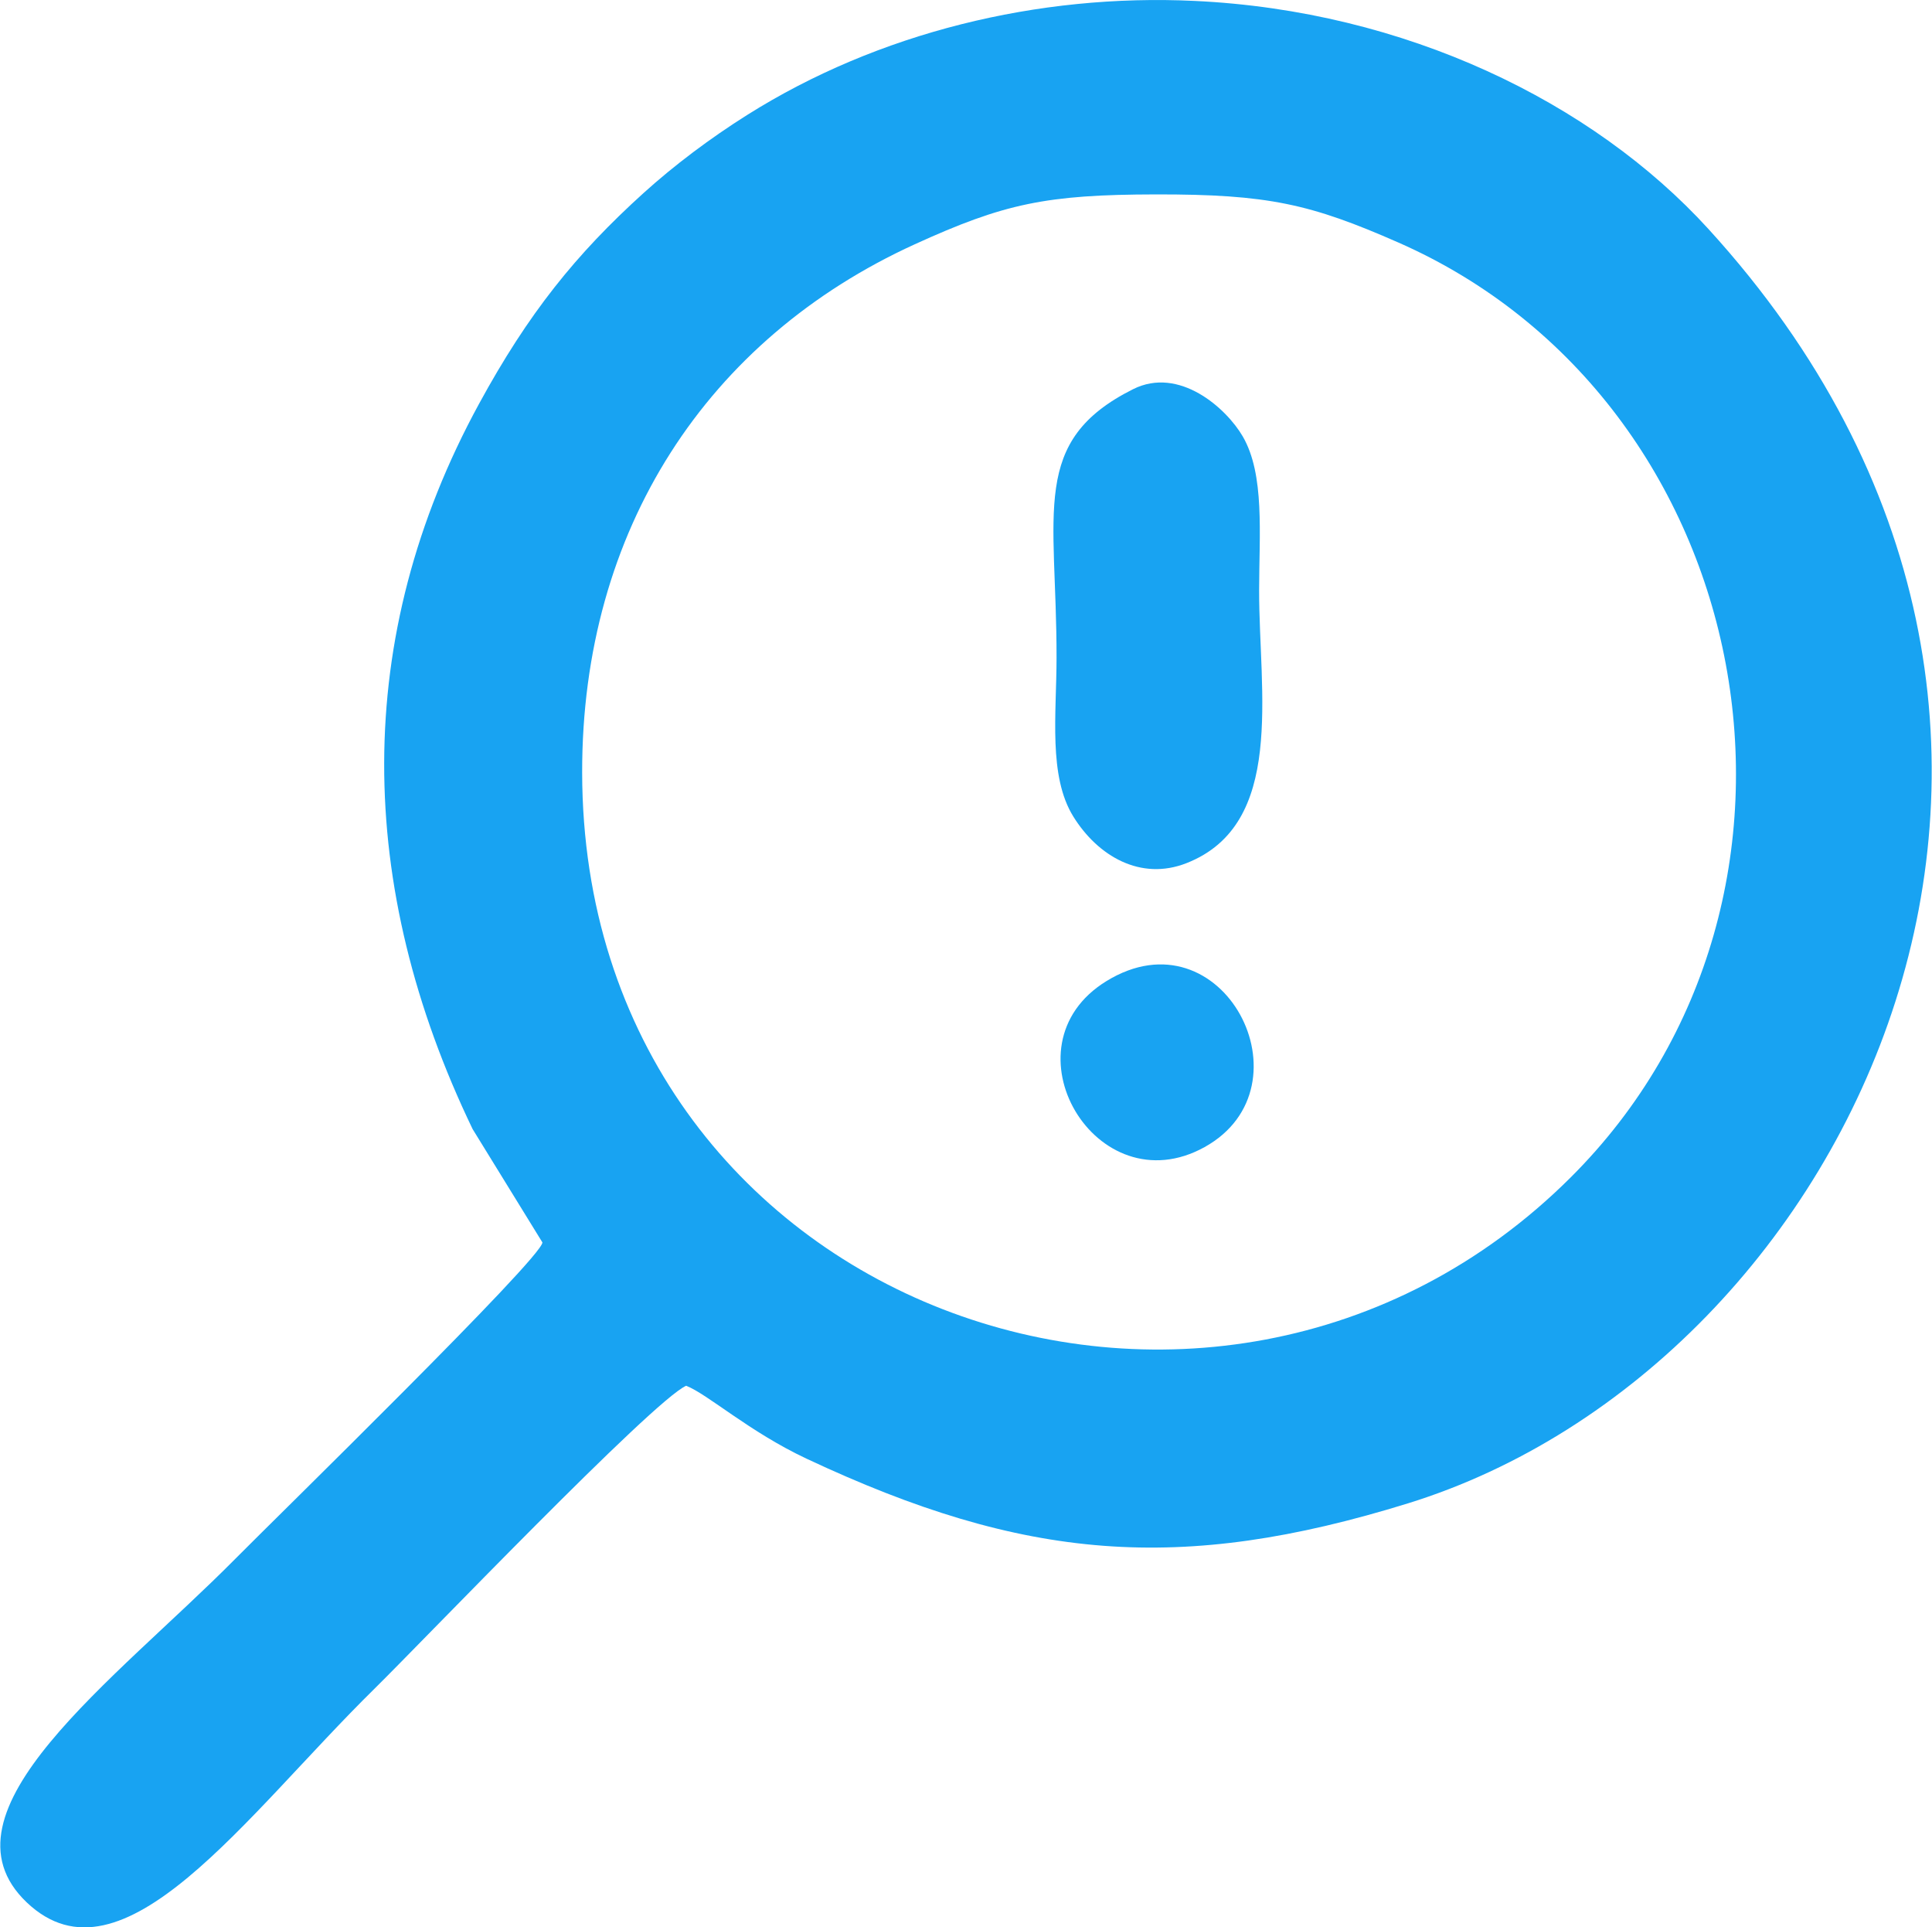 <?xml version="1.0" encoding="UTF-8"?>
<!DOCTYPE svg PUBLIC "-//W3C//DTD SVG 1.1//EN" "http://www.w3.org/Graphics/SVG/1.1/DTD/svg11.dtd">
<!-- Creator: CorelDRAW 2023 -->
<svg xmlns="http://www.w3.org/2000/svg" xml:space="preserve" width="768px" height="766px" version="1.1" shape-rendering="geometricPrecision" text-rendering="geometricPrecision" image-rendering="optimizeQuality" fill-rule="evenodd" clip-rule="evenodd"
viewBox="0 0 20948 20899"
 xmlns:xlink="http://www.w3.org/1999/xlink"
 xmlns:xodm="http://www.corel.com/coreldraw/odm/2003">
 <g id="Vrstva_x0020_1">
  <g id="_2007789082624">
   <path fill="#18A3F2" d="M6311 8378c-4,-2638 1360,-4704 3607,-5729 969,-442 1424,-539 2615,-541 1216,-2 1678,103 2631,522 3910,1720 4935,7085 1865,10140 -3867,3849 -10709,1420 -10718,-4392zm1128 6648c235,92 684,499 1306,791 2360,1108 4052,1249 6523,484 4825,-1495 8187,-8417 3259,-13817 -1261,-1383 -3295,-2367 -5573,-2474 -1696,-81 -3437,344 -4854,1237 -403,254 -790,545 -1123,846 -735,665 -1250,1305 -1784,2285 -1383,2535 -1338,5232 -70,7865l757 1229c-1,166 -2892,2987 -3330,3430 -1307,1320 -3295,2743 -2263,3726 1038,988 2373,-942 3775,-2320 509,-501 3018,-3123 3377,-3282z"/>
   <path fill="#18A3F2" d="M12286 4220c-1124,563 -828,1323 -830,2911 0,610 -91,1283 182,1723 266,429 730,701 1228,505 1075,-422 786,-1848 787,-2956 1,-616 62,-1257 -177,-1670 -179,-308 -690,-764 -1190,-513z"/>
   <path fill="#18A3F2" d="M11996 10639c-1144,704 -110,2451 1066,1799 1186,-659 194,-2574 -1066,-1799z"/>
  </g>
 </g>
</svg>
